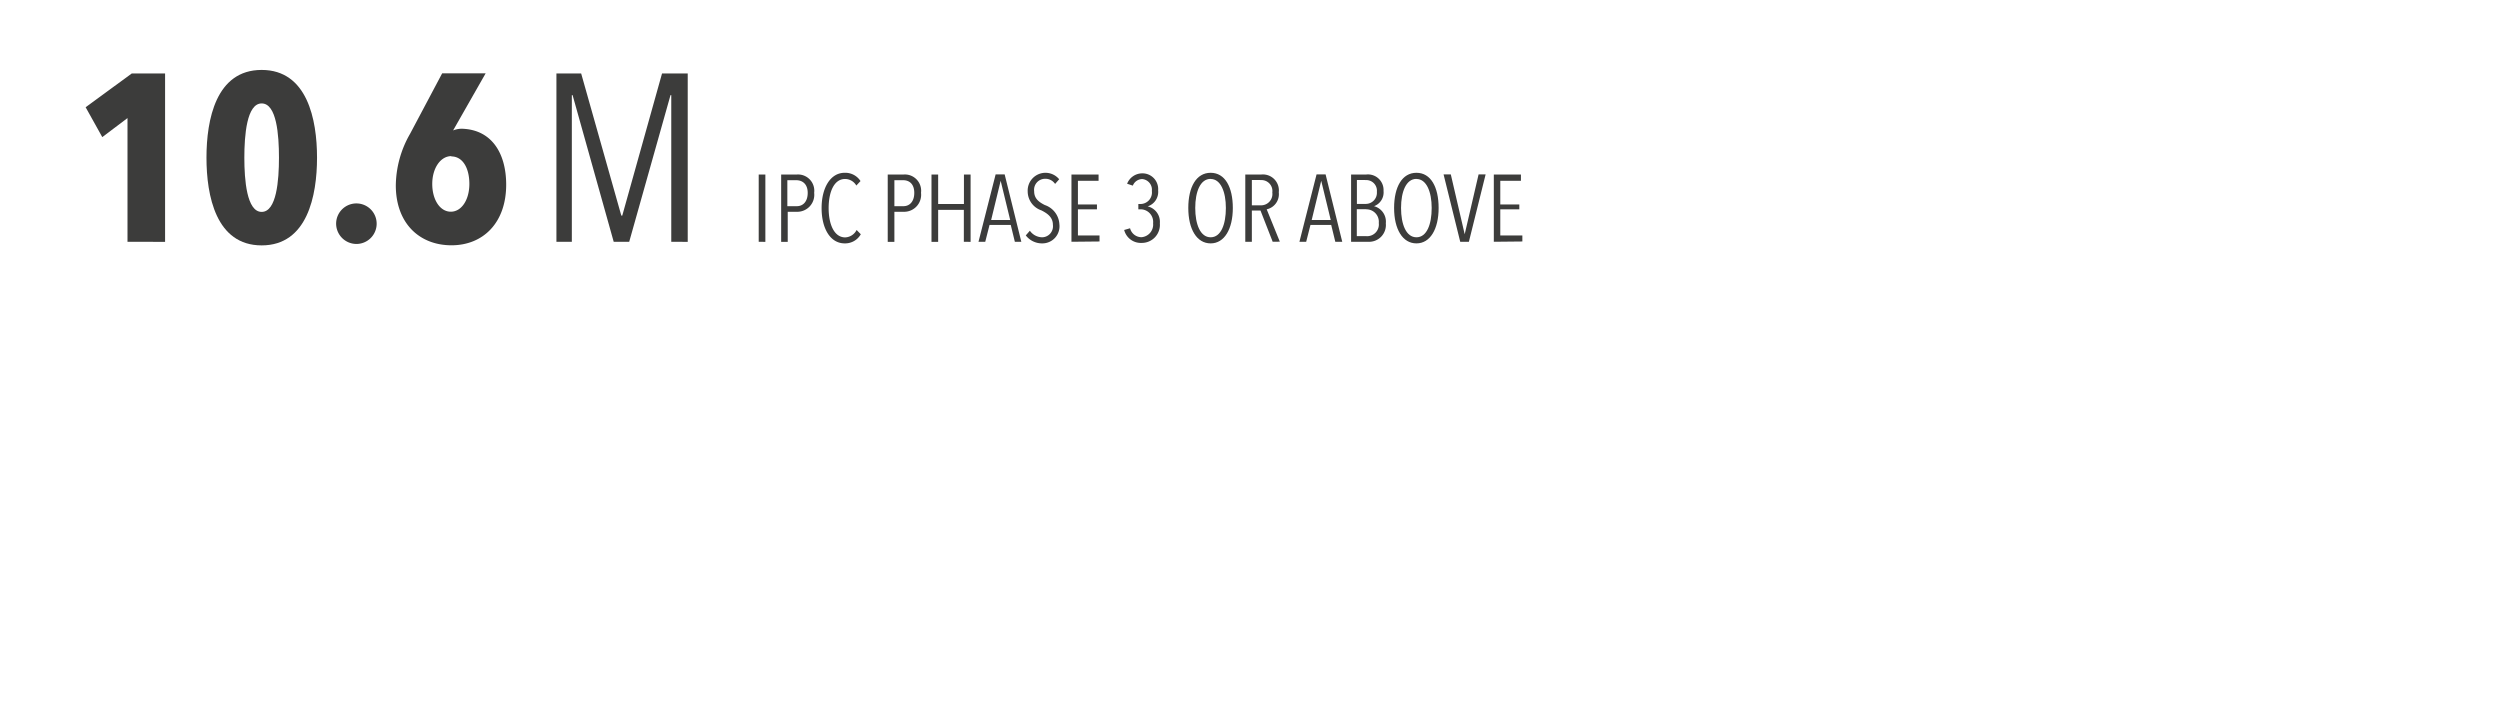 <svg xmlns="http://www.w3.org/2000/svg" viewBox="0 0 262.75 74.36"><defs><style>.cls-1{fill:#3c3c3b;}</style></defs><title>AFG3</title><g id="Livello_5" data-name="Livello 5"><path class="cls-1" d="M13.4,25.41v-13l-2.65,2L9,11.27l4.85-3.55h3.5v17.7Z"/><path class="cls-1" d="M27.5,25.79c-4.8,0-5.8-5.22-5.8-9.22s1-9.22,5.8-9.22,5.82,5.22,5.82,9.22S32.3,25.79,27.5,25.79Zm0-14.92c-1.57,0-1.82,3.37-1.82,5.7s.25,5.7,1.82,5.7,1.82-3.32,1.82-5.7S29.08,10.87,27.5,10.87Z"/><path class="cls-1" d="M37.45,25.64a2.14,2.14,0,0,1-2.12-2.25,2.13,2.13,0,1,1,2.12,2.25Z"/><path class="cls-1" d="M53.2,19.41c0,4-2.42,6.37-5.75,6.37s-5.85-2.27-5.85-6.3a11.1,11.1,0,0,1,1.5-5.42l3.37-6.35h4.57l-3.42,6,0,0a2.42,2.42,0,0,1,.92-.18C51.7,13.62,53.2,16.14,53.2,19.41Zm-5.77-3c-1.12,0-2,1.25-2,2.92s.82,2.92,1.95,2.92,1.95-1.25,1.95-2.92S48.63,16.44,47.43,16.44Z"/><path class="cls-1" d="M70.55,25.41V10h-.08L66.13,25.41H64.5L60.18,10H60.1V25.41H58.48V7.72h2.6L65.3,22.66h.1L69.58,7.72h2.7v17.7Z"/><path class="cls-1" d="M79.74,25.41V18.34h.7v7.08Z"/><path class="cls-1" d="M83.79,22.26h-1v3.16h-.69V18.34h1.67a1.71,1.71,0,0,1,1.8,1.92A1.79,1.79,0,0,1,83.79,22.26Zm-.1-3.32h-.94v2.73h1c.63,0,1.14-.46,1.14-1.4S84.32,18.94,83.69,18.94Z"/><path class="cls-1" d="M88.78,25.58c-1.54,0-2.43-1.6-2.43-3.71s.91-3.71,2.43-3.71a1.9,1.9,0,0,1,1.66.87L90,19.5a1.38,1.38,0,0,0-1.18-.69c-1.17,0-1.73,1.38-1.73,3.07s.58,3.07,1.74,3.07a1.4,1.4,0,0,0,1.2-.78l.44.45A1.89,1.89,0,0,1,88.78,25.58Z"/><path class="cls-1" d="M95,22.26H94v3.16H93.3V18.34H95a1.71,1.71,0,0,1,1.8,1.92A1.79,1.79,0,0,1,95,22.26Zm-.1-3.32H94v2.73h.95c.63,0,1.14-.46,1.14-1.4S95.56,18.94,94.93,18.94Z"/><path class="cls-1" d="M101.3,25.41V22.06H98.6v3.36h-.7V18.34h.7v3.1h2.71v-3.1h.7v7.08Z"/><path class="cls-1" d="M106.66,25.41l-.43-1.77H104l-.45,1.77h-.71l1.8-7.08h.95l1.75,7.08ZM105.17,19h0l-1,4.12h2Z"/><path class="cls-1" d="M109.54,25.58a2.14,2.14,0,0,1-1.73-.84l.43-.49a1.61,1.61,0,0,0,1.29.69,1.16,1.16,0,0,0,1.13-1.31c0-.8-.58-1.2-1.21-1.52a2.11,2.11,0,0,1-1.44-2,1.87,1.87,0,0,1,3.31-1.27l-.43.49a1.22,1.22,0,0,0-1.06-.54,1.16,1.16,0,0,0-1.14,1.31c0,.79.53,1.15,1.12,1.45a2.25,2.25,0,0,1,1.53,2A1.8,1.8,0,0,1,109.54,25.58Z"/><path class="cls-1" d="M112.61,25.41V18.34h2.85V19h-2.17v2.49h2V22h-2v2.75h2.27v.63Z"/><path class="cls-1" d="M120,25.53a1.81,1.81,0,0,1-1.85-1.36l.62-.18a1.24,1.24,0,0,0,1.2.94,1.33,1.33,0,0,0,1.22-1.47A1.32,1.32,0,0,0,119.85,22h-.21v-.56h.22a1.21,1.21,0,0,0,1.2-1.37,1.12,1.12,0,0,0-1-1.25,1.08,1.08,0,0,0-1,.69l-.6-.2A1.71,1.71,0,0,1,120,18.22,1.65,1.65,0,0,1,121.72,20a1.6,1.6,0,0,1-1.1,1.69v0a1.67,1.67,0,0,1,1.28,1.78A1.9,1.9,0,0,1,120,25.53Z"/><path class="cls-1" d="M127.24,25.58c-1.47,0-2.35-1.51-2.35-3.72s.84-3.7,2.35-3.7,2.33,1.5,2.33,3.7S128.69,25.58,127.24,25.58Zm0-6.78c-1.09,0-1.62,1.35-1.62,3.06s.53,3.08,1.62,3.08,1.6-1.37,1.6-3.08S128.29,18.81,127.24,18.81Z"/><path class="cls-1" d="M133.76,25.41l-1.28-3.28h-.91v3.28h-.69V18.34h1.7a1.68,1.68,0,0,1,1.82,1.87A1.63,1.63,0,0,1,133.13,22l1.38,3.4Zm-1.29-6.49h-.9v2.66h.93a1.19,1.19,0,0,0,1.22-1.35A1.15,1.15,0,0,0,132.48,18.93Z"/><path class="cls-1" d="M140.34,25.41l-.43-1.77h-2.18l-.45,1.77h-.71l1.8-7.08h.95l1.75,7.08ZM138.86,19h0l-1,4.12h2Z"/><path class="cls-1" d="M143.76,25.41H142V18.34h1.6a1.64,1.64,0,0,1,1.81,1.73,1.54,1.54,0,0,1-1,1.6v0a1.68,1.68,0,0,1,1.24,1.8A1.77,1.77,0,0,1,143.76,25.41Zm-.28-6.49h-.87v2.51h.89a1.17,1.17,0,0,0,1.21-1.27A1.12,1.12,0,0,0,143.49,18.93Zm.12,3.07h-1v2.83h1a1.23,1.23,0,0,0,1.31-1.38A1.31,1.31,0,0,0,143.61,22Z"/><path class="cls-1" d="M148.87,25.58c-1.47,0-2.35-1.51-2.35-3.72s.84-3.7,2.35-3.7,2.33,1.5,2.33,3.7S150.32,25.58,148.87,25.58Zm0-6.78c-1.09,0-1.62,1.35-1.62,3.06s.53,3.08,1.62,3.08,1.6-1.37,1.6-3.08S149.92,18.81,148.87,18.81Z"/><path class="cls-1" d="M154.38,25.41h-.91l-1.75-7.08h.76l1.46,6.29h0l1.46-6.29h.74Z"/><path class="cls-1" d="M157,25.41V18.34h2.85V19h-2.17v2.49h2V22h-2v2.75H160v.63Z"/></g></svg>